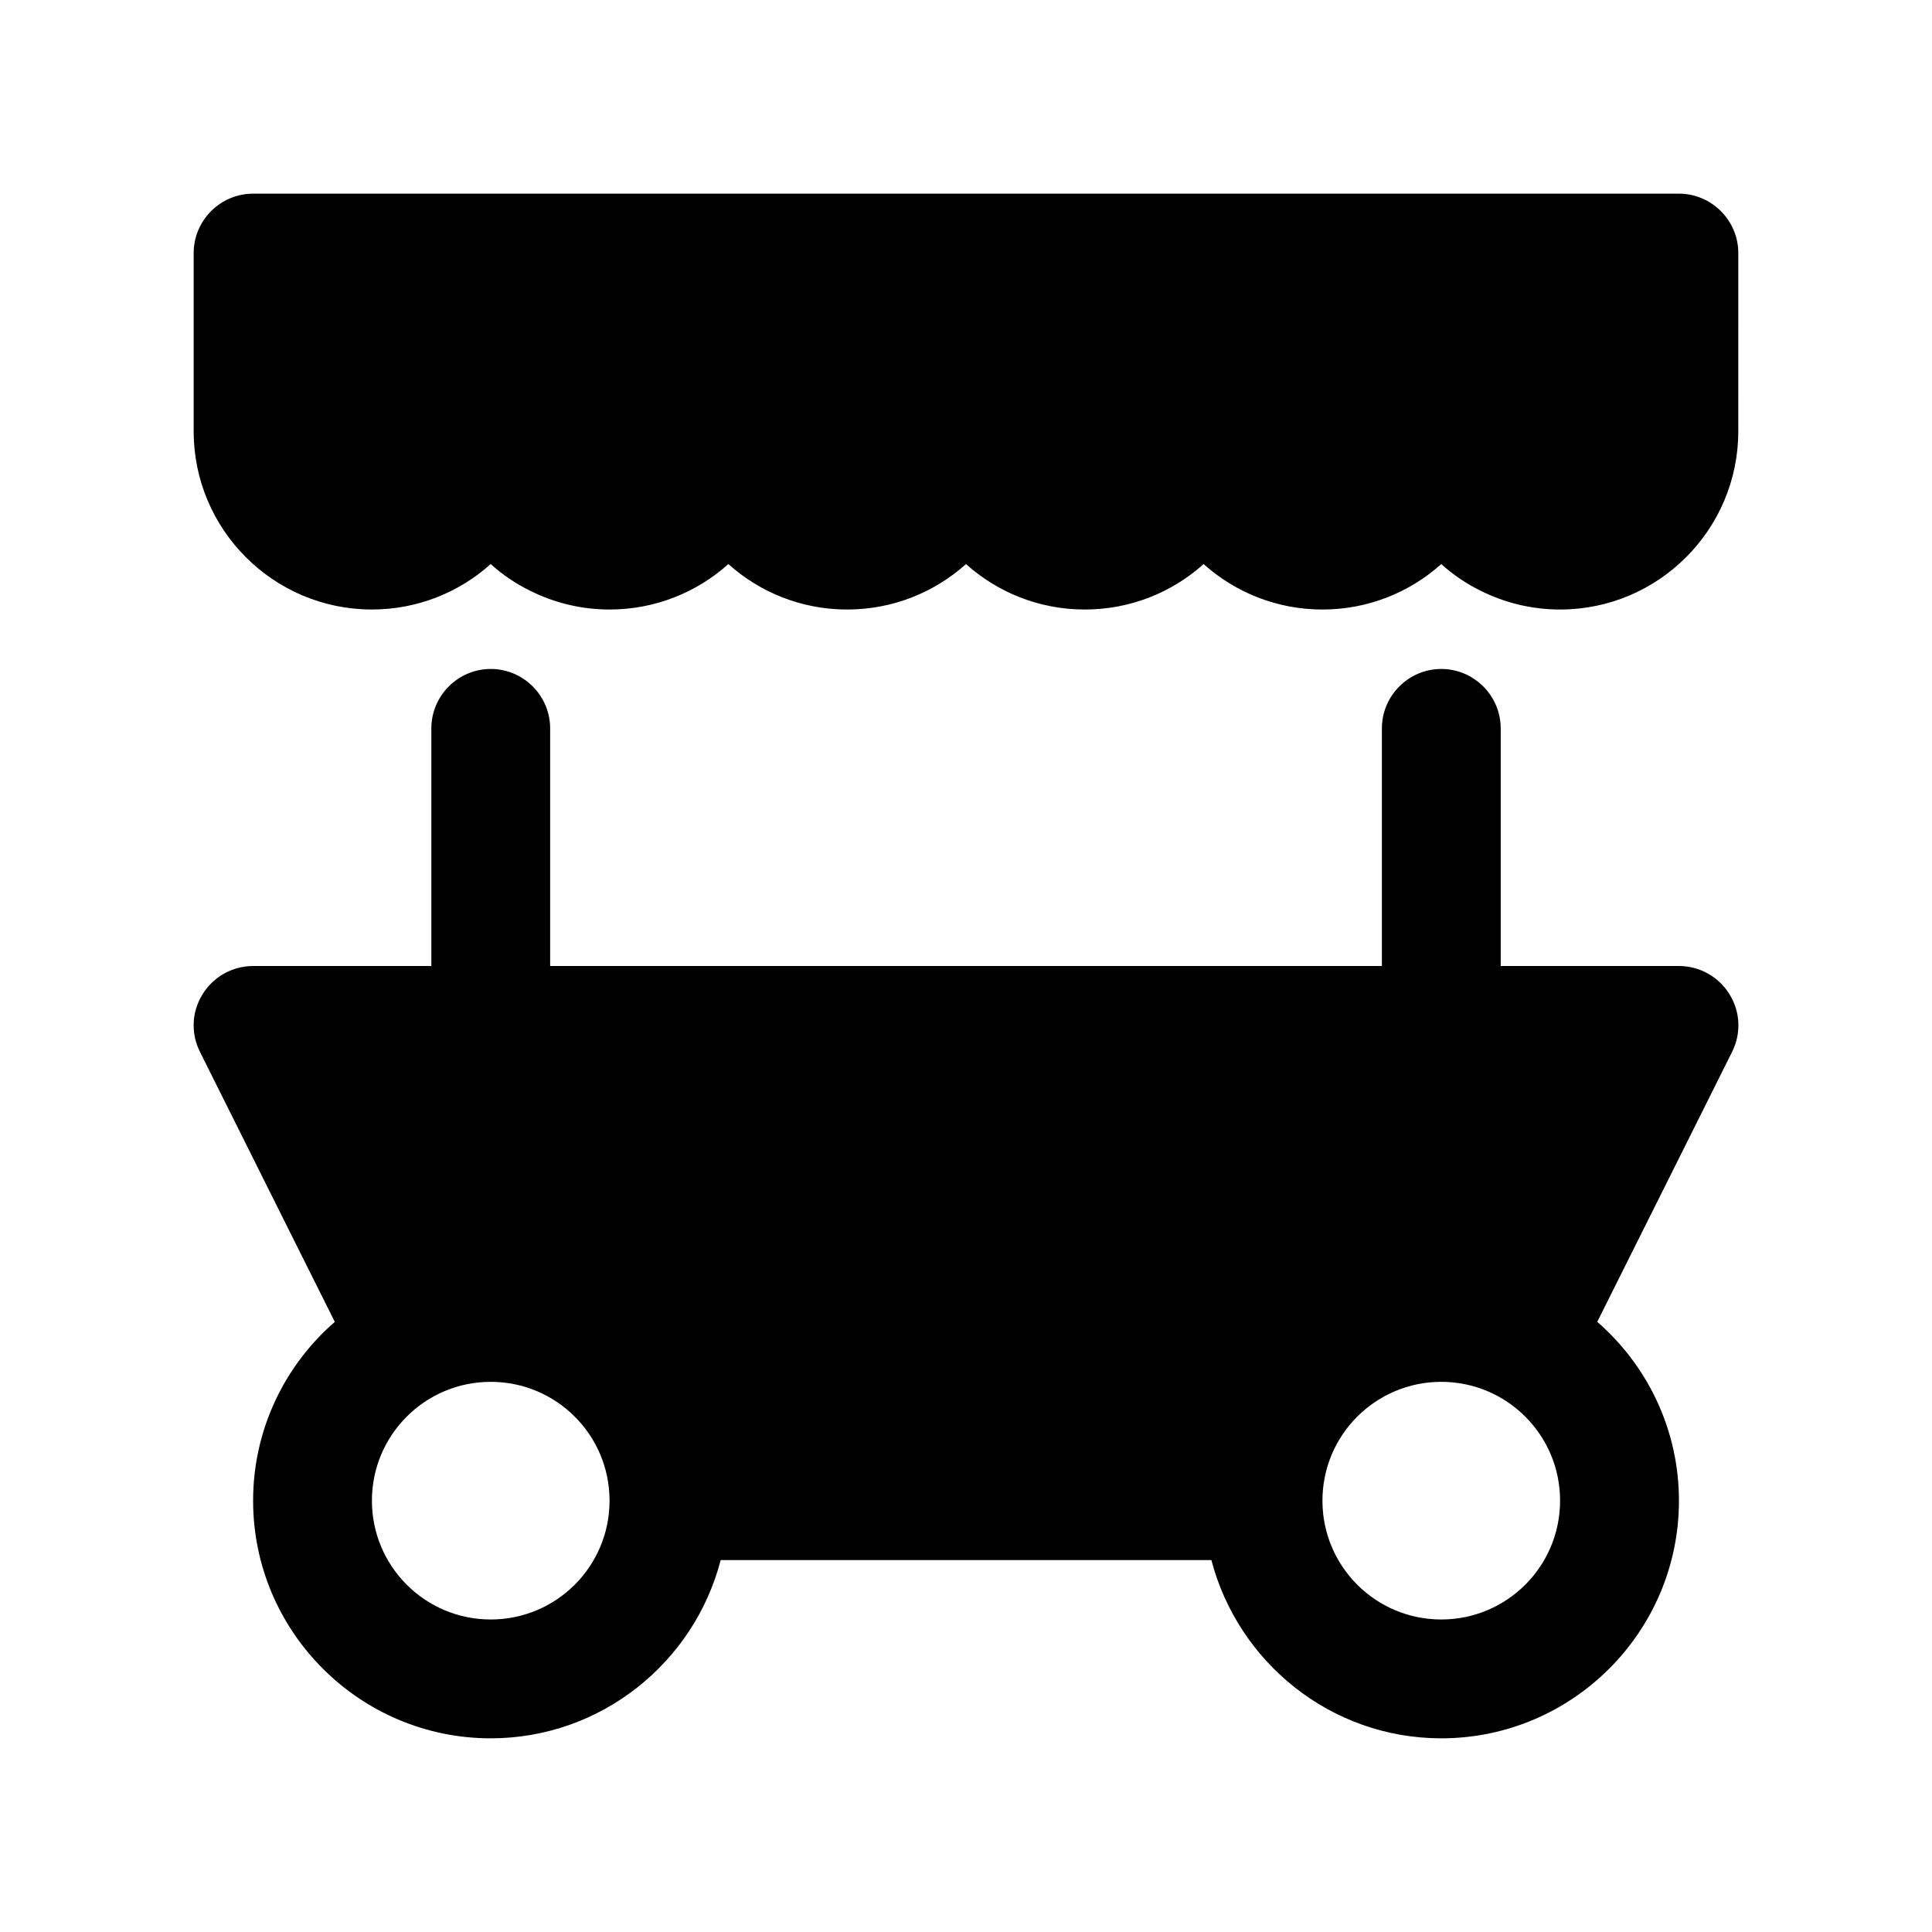 <?xml version="1.0" encoding="UTF-8"?>
<!-- The Best Svg Icon site in the world: iconSvg.co, Visit us! https://iconsvg.co -->
<svg fill="#000000" width="800px" height="800px" version="1.1" viewBox="144 144 512 512" xmlns="http://www.w3.org/2000/svg">
 <g>
  <path d="m588.93 195.32h-377.86c-8.66 0-15.746 7.086-15.746 15.746v47.23c0 26.055 21.176 47.23 47.23 47.23 12.121 0 23.145-4.566 31.488-12.043 3.148 2.832 6.613 5.195 10.469 7.086 6.301 3.148 13.465 4.961 21.023 4.961 12.121 0 23.145-4.566 31.488-12.043 8.344 7.477 19.363 12.043 31.488 12.043 12.121 0 23.145-4.566 31.488-12.043 8.344 7.477 19.363 12.043 31.488 12.043 12.121 0 23.145-4.566 31.488-12.043 8.344 7.477 19.363 12.043 31.488 12.043 12.121 0 23.145-4.566 31.488-12.043 3.148 2.832 6.613 5.195 10.469 7.086 6.297 3.144 13.461 4.957 21.016 4.957 26.055 0 47.23-21.176 47.23-47.23l0.004-47.234c0-8.66-7.086-15.746-15.746-15.746z"/>
  <path d="m588.93 400h-47.23v-62.977c0-8.66-7.086-15.742-15.742-15.742-8.66 0-15.742 7.086-15.742 15.742v62.977h-220.42v-62.977c0-8.66-7.086-15.742-15.742-15.742-8.66 0-15.742 7.086-15.742 15.742v62.977h-47.234c-5.434 0-10.547 2.832-13.383 7.477-2.914 4.644-3.148 10.383-0.707 15.266l35.738 71.566c-13.227 11.488-21.648 28.492-21.648 47.387 0 34.715 28.262 62.977 62.977 62.977 29.285 0 53.922-20.152 60.93-47.23h130.05c7.086 27.078 31.652 47.23 60.93 47.23 34.715 0 62.977-28.262 62.977-62.977 0-18.895-8.422-35.895-21.648-47.391l35.738-71.566c2.441-4.879 2.203-10.629-0.707-15.266-2.836-4.641-7.953-7.473-13.387-7.473zm-314.88 173.18c-17.398 0-31.488-14.09-31.488-31.488 0-17.398 14.09-31.488 31.488-31.488s31.488 14.09 31.488 31.488c0 17.398-14.094 31.488-31.488 31.488zm251.9 0c-17.398 0-31.488-14.09-31.488-31.488 0-17.398 14.09-31.488 31.488-31.488 17.398 0 31.488 14.09 31.488 31.488 0 17.398-14.09 31.488-31.488 31.488z"/>
 </g>
</svg>